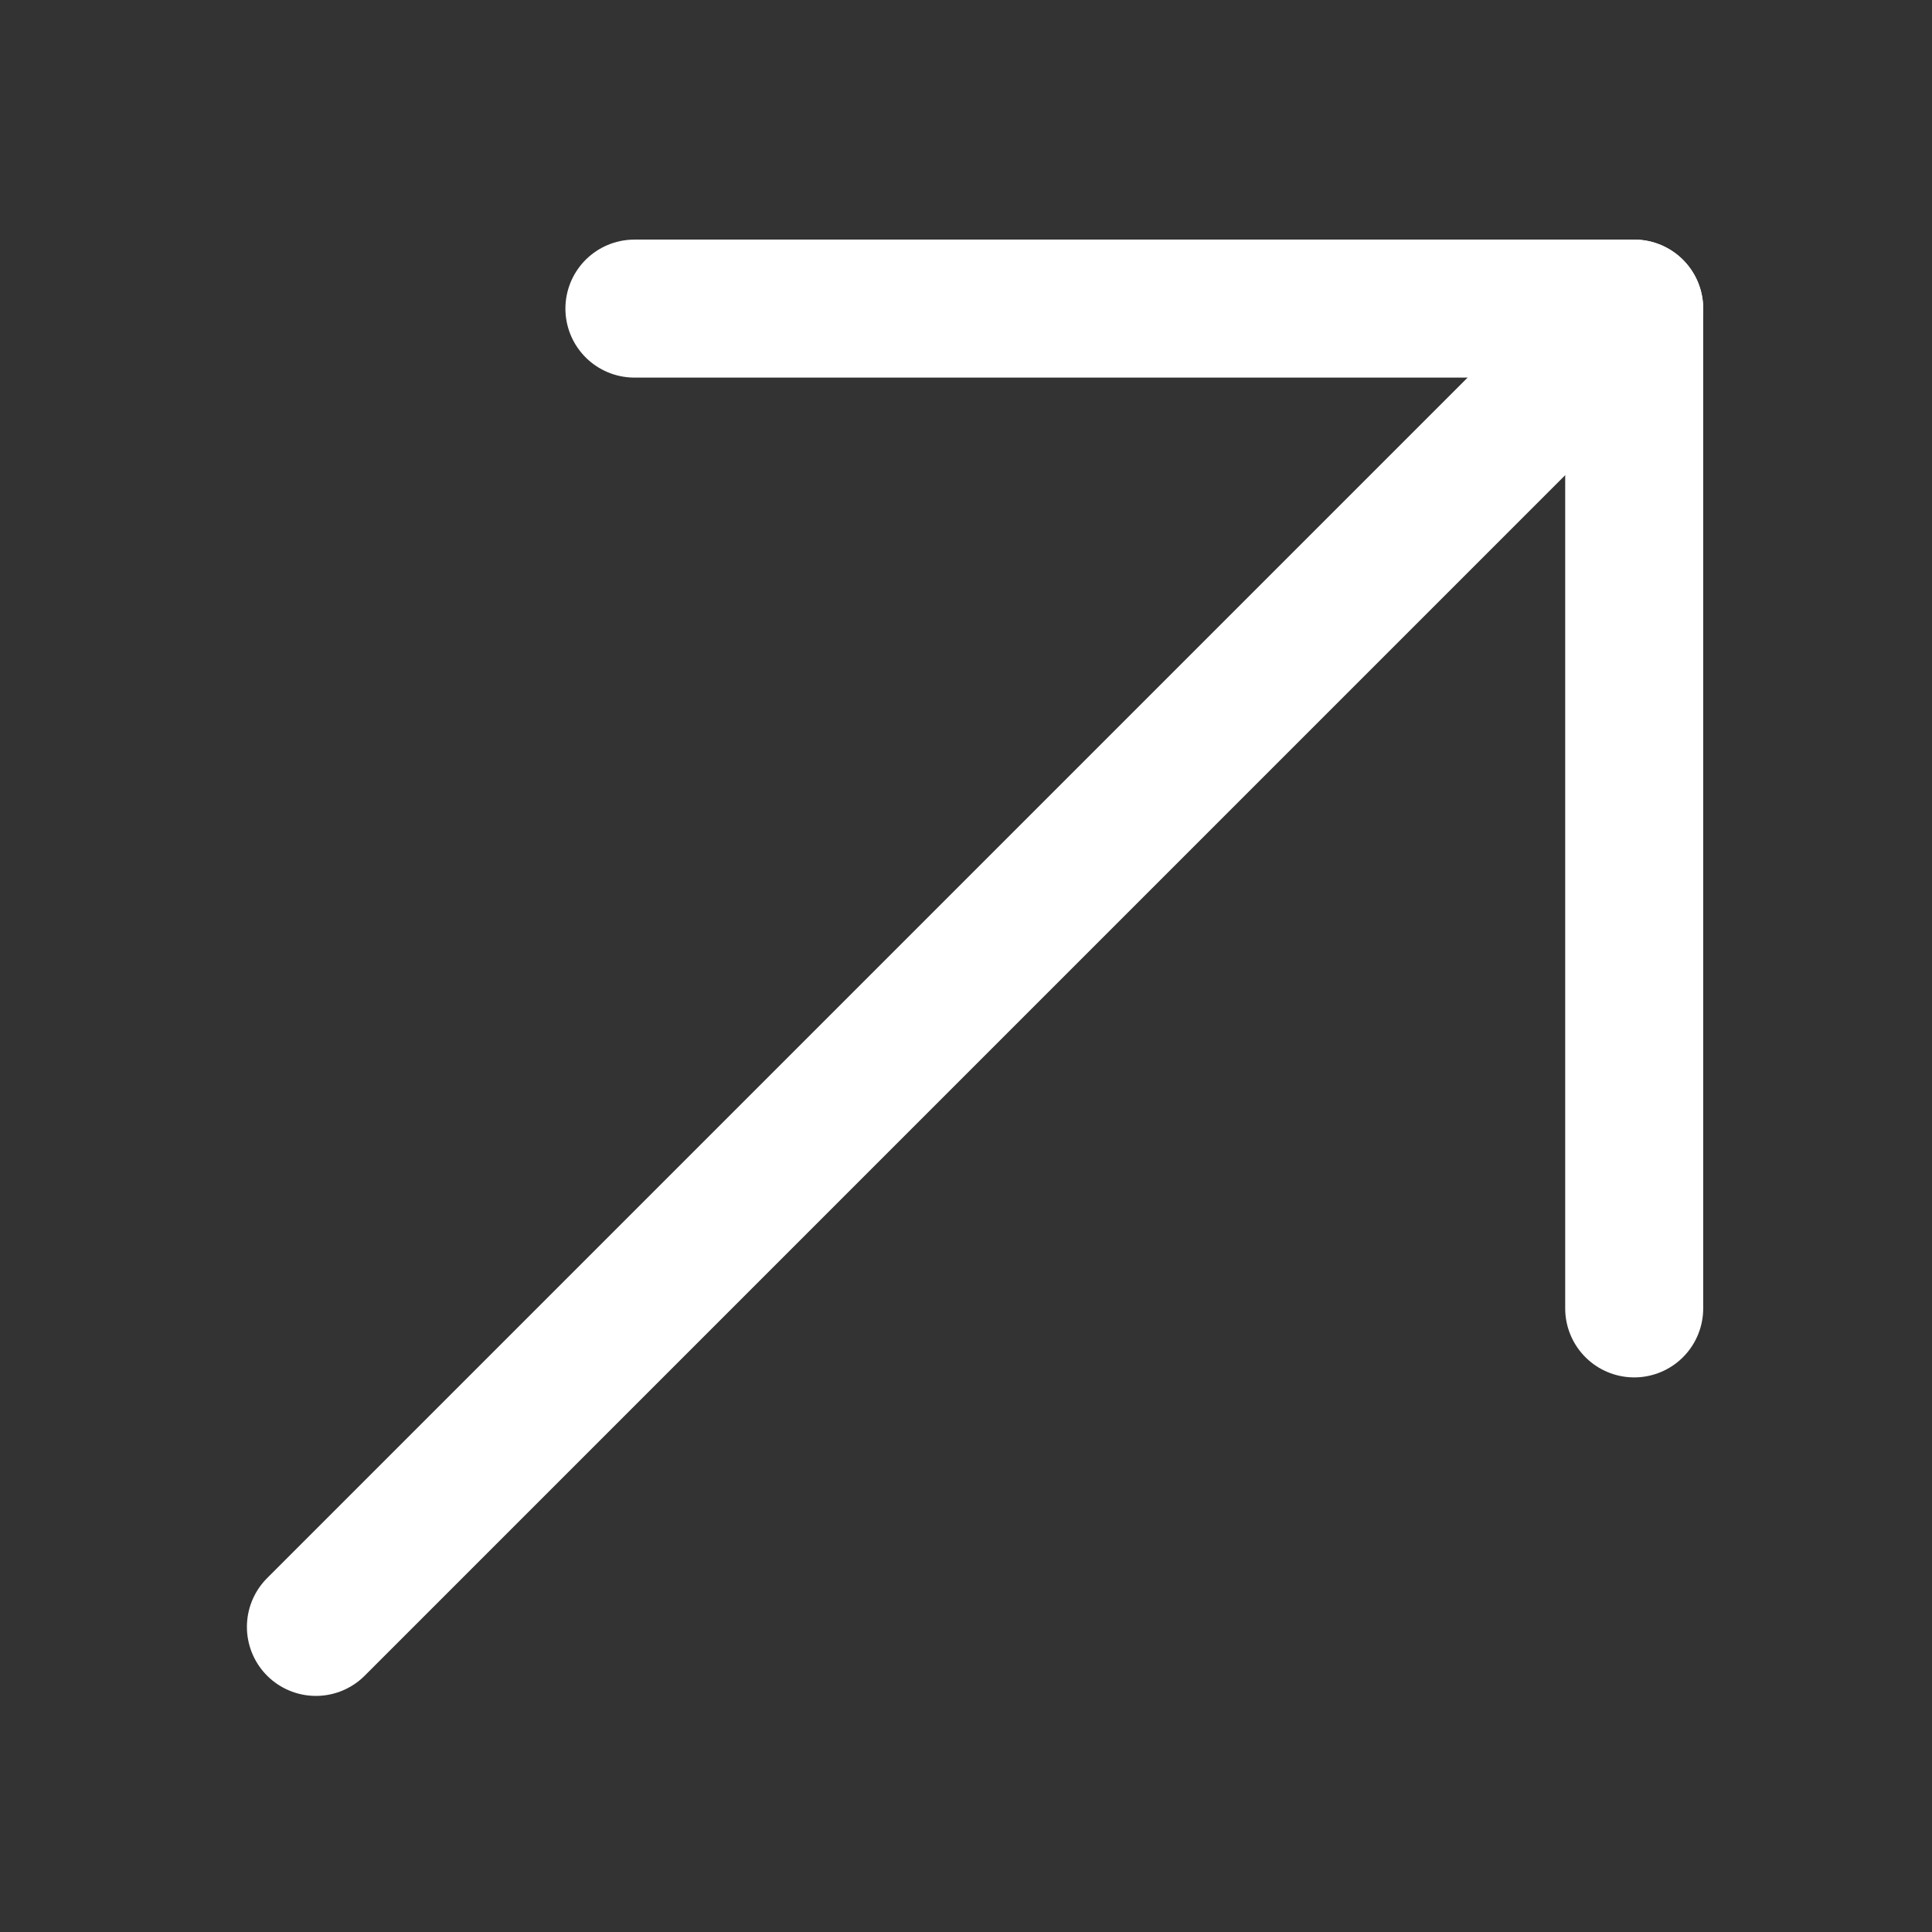 <svg width="84" height="84" viewBox="0 0 84 84" fill="none" xmlns="http://www.w3.org/2000/svg">
<rect x="0" y="0" width="84" height="84" fill="#333333" stroke="none"/>
<path d="M13.735 70.735L71.052 13.417" stroke="white" stroke-width="6" stroke-linecap="round" stroke-linejoin="round"/>
<path d="M27.583 13.417L71.052 13.417L71.052 56.887" stroke="white" stroke-width="6" stroke-linecap="round" stroke-linejoin="round"/>
</svg>
